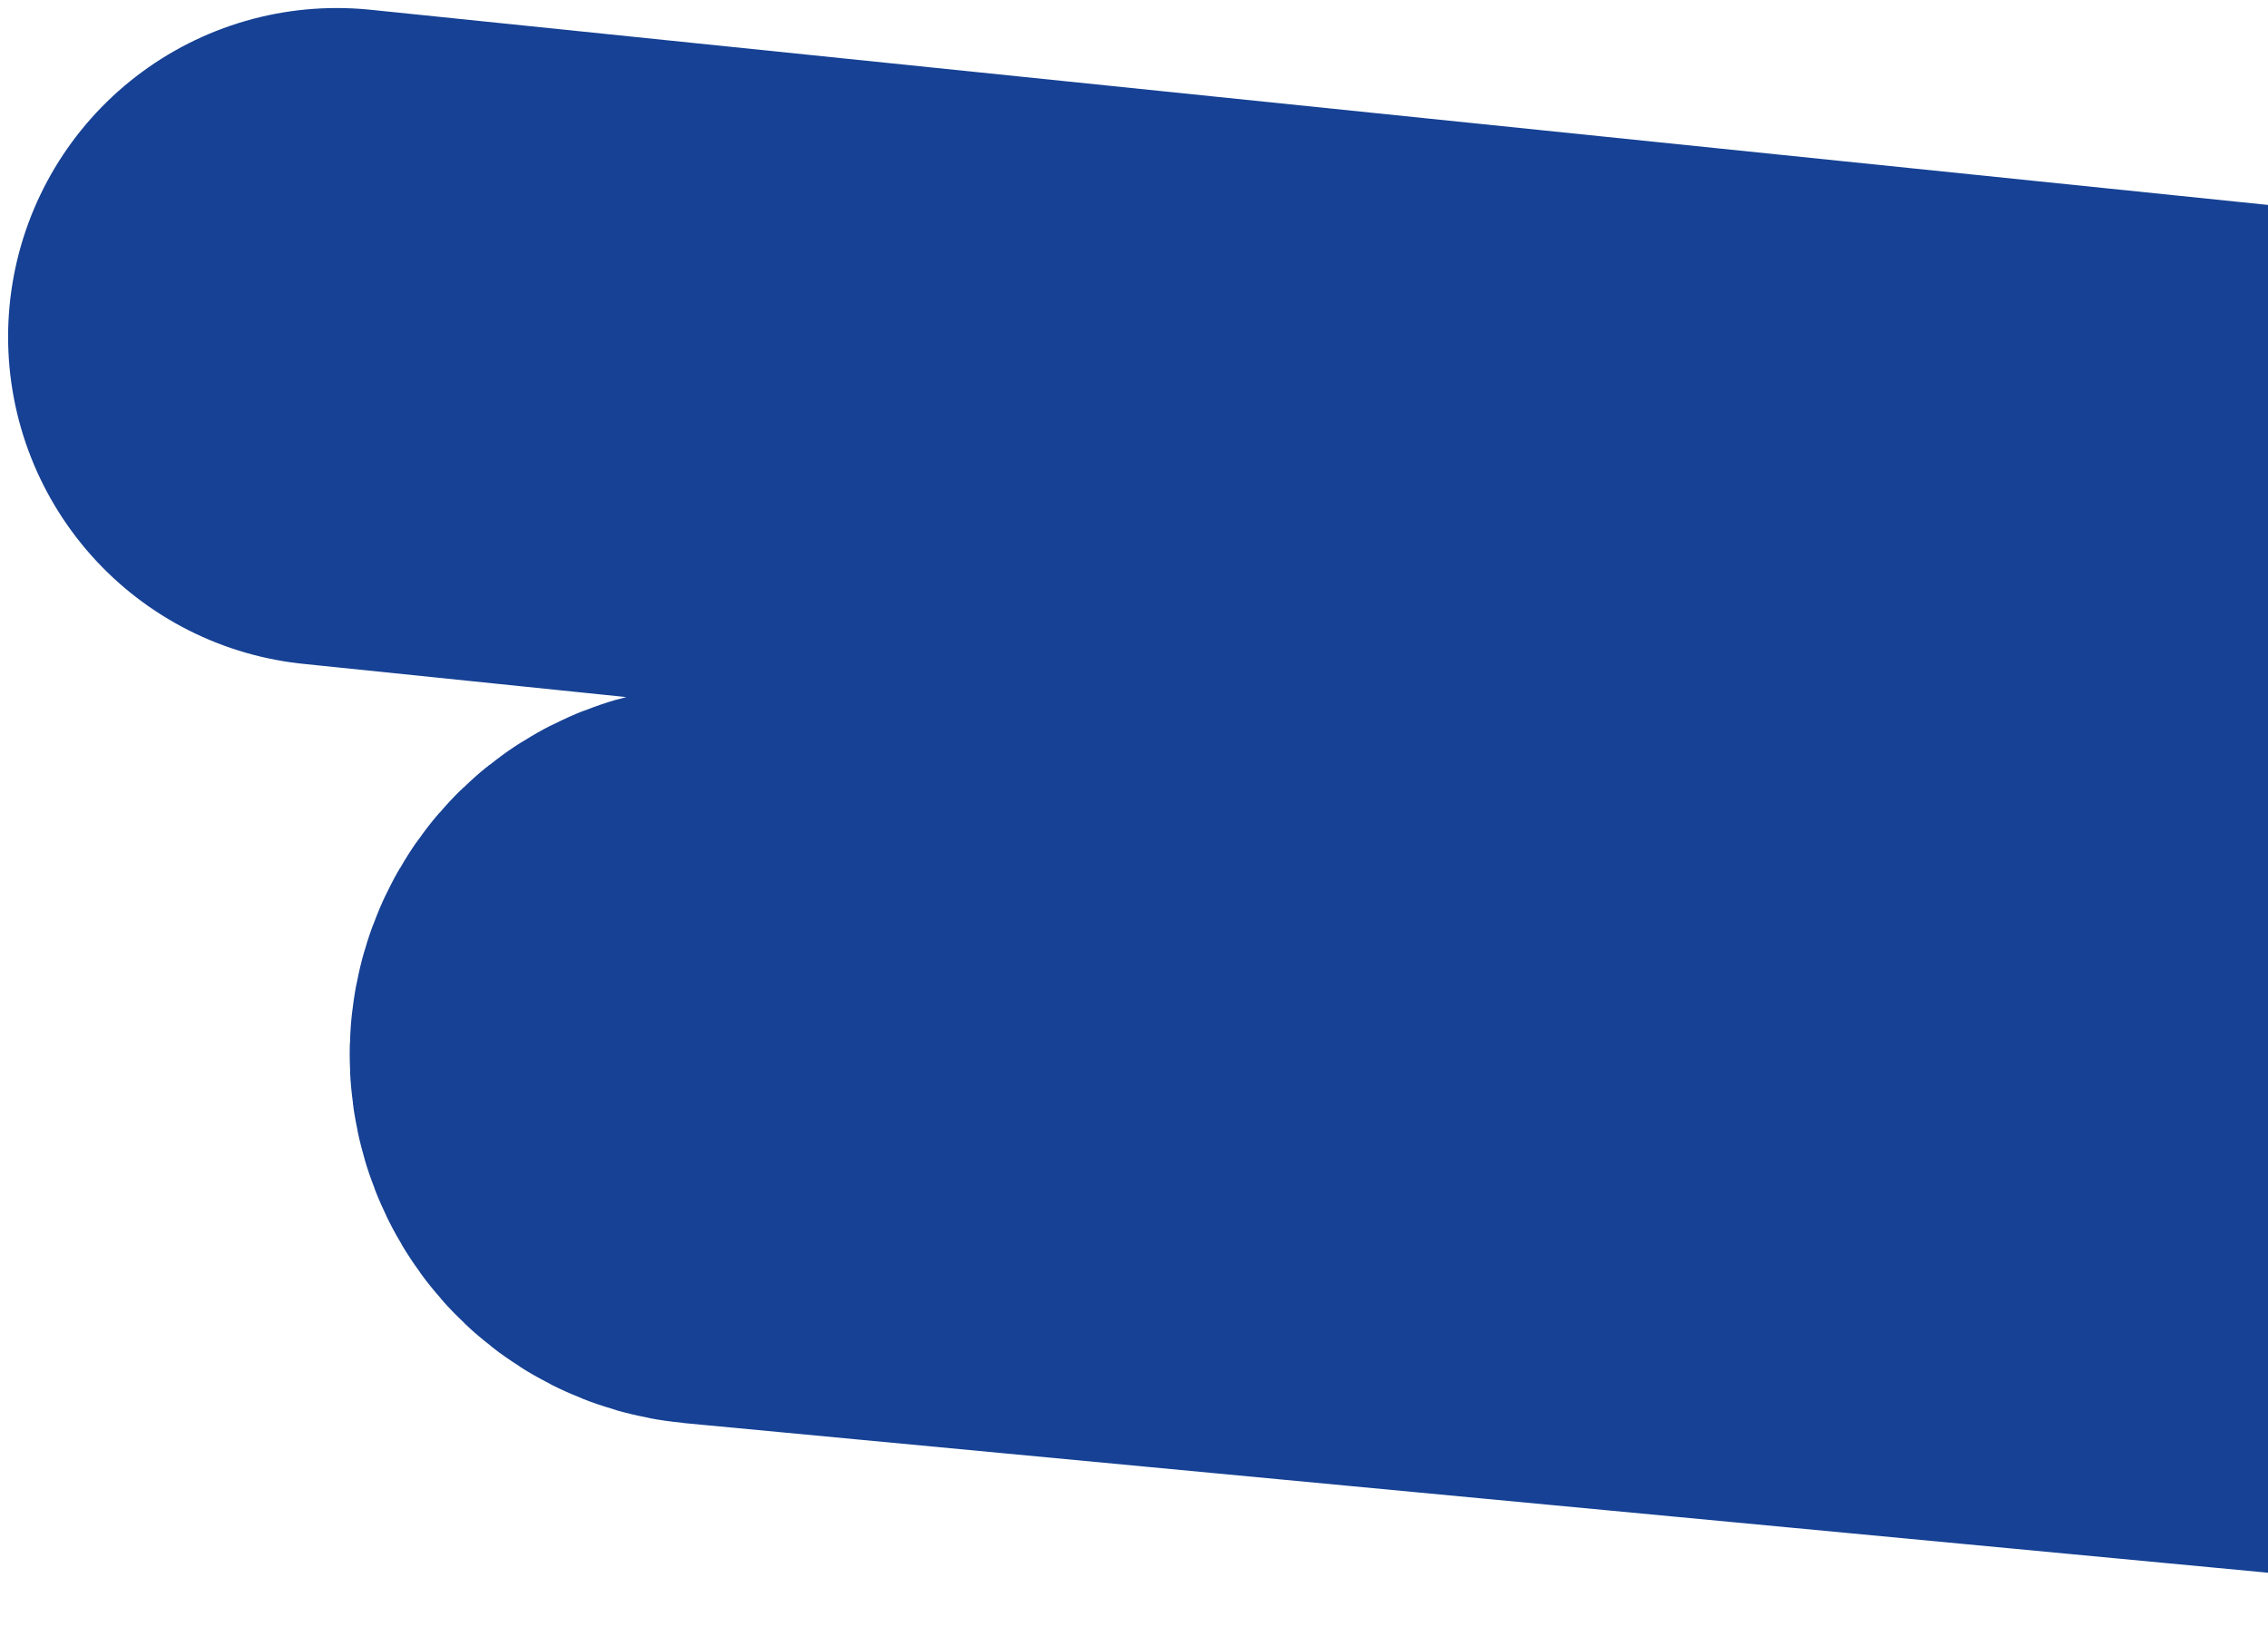 <svg width="276" height="198" viewBox="0 0 276 198" fill="none" xmlns="http://www.w3.org/2000/svg">
<path d="M40.985 40.976L311.833 68.827C317.544 69.414 317.925 77.59 312.294 78.706L86.582 123.44C80.928 124.561 81.346 132.78 87.084 133.322L347.353 157.905" stroke="#164194" stroke-width="80" stroke-linecap="round"/>
</svg>
